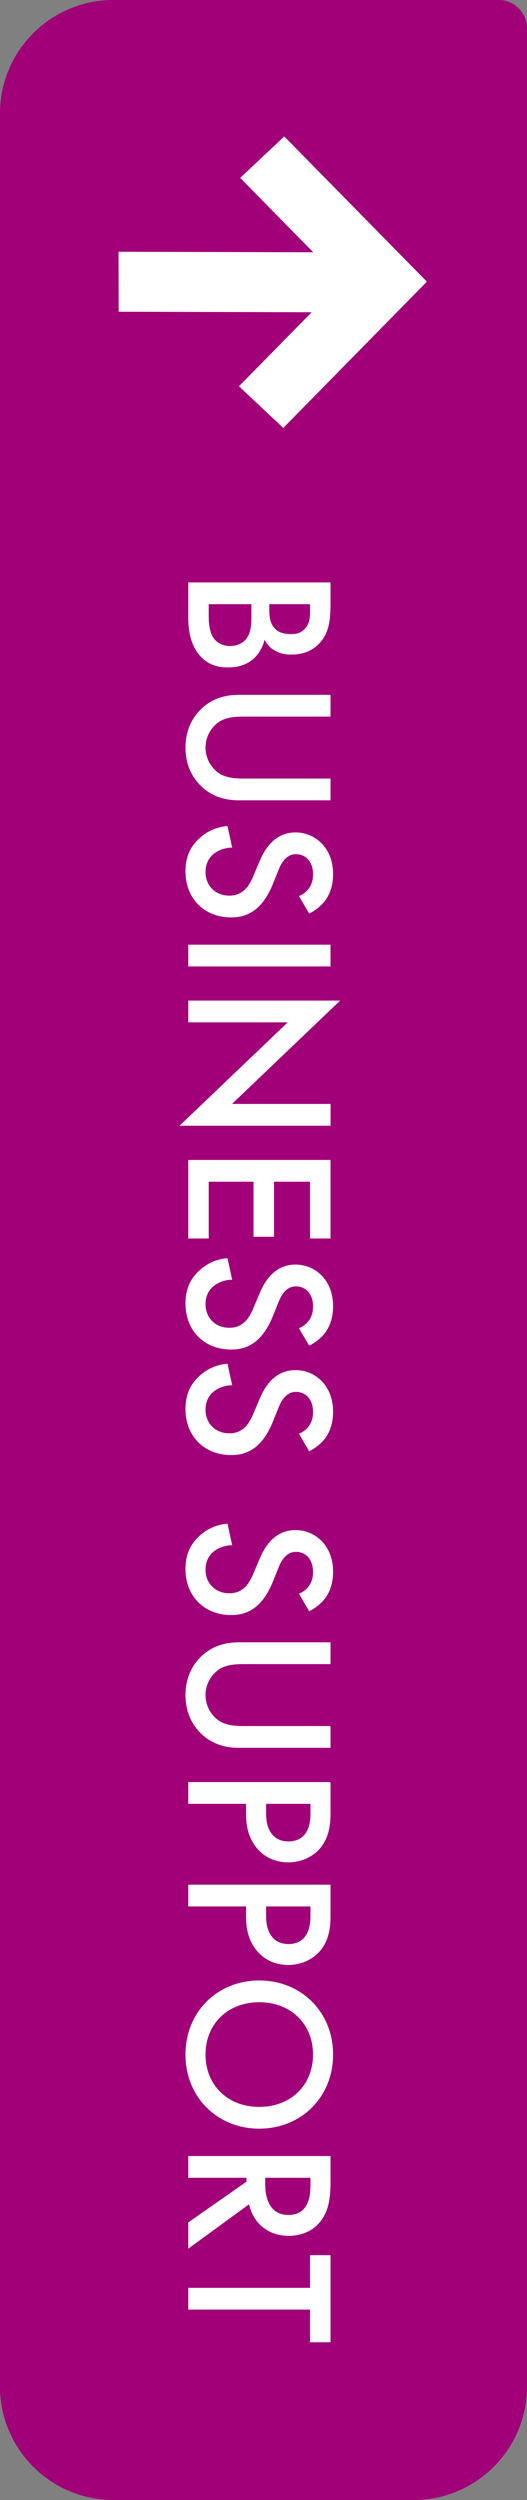 <svg width="50" height="237" viewBox="0 0 50 237" fill="none" xmlns="http://www.w3.org/2000/svg">
<rect x="0" y="0" width="50" height="237" fill="#808080" stroke="none"/>
<path d="M10.756 237C4.816 237 -2.10588e-07 232.182 -4.70362e-07 226.239L-9.88924e-06 10.761C-1.0149e-05 4.818 4.816 -2.10504e-07 10.756 -4.70173e-07L47.311 -2.06803e-06C48.796 -2.13294e-06 50 1.204 50 2.69L50 226.239C50 232.182 45.184 237 39.244 237L10.756 237Z" fill="#A10079"/>
<path fill-rule="evenodd" clip-rule="evenodd" d="M26.97 12.934L40.501 26.702L26.874 40.569L22.672 36.618L32.436 26.681L22.788 16.864L26.97 12.934Z" fill="white"/>
<path fill-rule="evenodd" clip-rule="evenodd" d="M11.245 23.867L35.473 23.93L35.488 29.617L11.259 29.554L11.245 23.867Z" fill="white"/>
<path d="M29.416 222.049L29.416 218.951L17.861 218.951L17.861 216.886L29.416 216.886L29.416 213.788L31.359 213.788L31.359 222.049L29.416 222.049Z" fill="white"/>
<path d="M31.359 204.39L31.359 206.8C31.359 208.44 31.157 209.492 30.57 210.363C29.578 211.841 27.98 211.962 27.393 211.962C25.45 211.962 24.033 210.768 23.628 208.966L17.861 213.177L17.861 210.687L23.386 206.82L23.386 206.455L17.861 206.455L17.861 204.39L31.359 204.39ZM29.457 206.455L25.166 206.455L25.166 207.103C25.166 207.67 25.227 209.978 27.372 209.978C29.275 209.978 29.457 208.176 29.457 207.164L29.457 206.455Z" fill="white"/>
<path d="M31.602 194.773C31.602 198.822 28.566 201.798 24.599 201.798C20.633 201.798 17.597 198.822 17.597 194.773C17.597 190.723 20.633 187.747 24.599 187.747C28.566 187.747 31.602 190.723 31.602 194.773ZM19.499 194.773C19.499 197.668 21.604 199.733 24.599 199.733C27.594 199.733 29.699 197.668 29.699 194.773C29.699 191.877 27.594 189.812 24.599 189.812C21.604 189.812 19.499 191.877 19.499 194.773Z" fill="white"/>
<path d="M31.359 178.667L31.359 181.643C31.359 182.474 31.278 183.628 30.631 184.599C29.882 185.733 28.587 186.28 27.352 186.28C26.563 186.28 25.349 186.077 24.398 184.964C23.487 183.891 23.345 182.656 23.345 181.664L23.345 180.732L17.861 180.732L17.861 178.667L31.359 178.667ZM29.457 180.732L25.247 180.732L25.247 181.664C25.247 183.445 26.118 184.296 27.372 184.296C28.121 184.296 29.457 183.992 29.457 181.643L29.457 180.732Z" fill="white"/>
<path d="M31.359 168.94L31.359 171.916C31.359 172.746 31.278 173.9 30.631 174.872C29.882 176.006 28.587 176.552 27.352 176.552C26.563 176.552 25.349 176.35 24.398 175.236C23.487 174.163 23.345 172.928 23.345 171.936L23.345 171.005L17.861 171.005L17.861 168.94L31.359 168.94ZM29.457 171.005L25.247 171.005L25.247 171.936C25.247 173.718 26.118 174.568 27.372 174.568C28.121 174.568 29.457 174.264 29.457 171.916L29.457 171.005Z" fill="white"/>
<path d="M31.359 155.692L31.359 157.757L23.224 157.757C22.495 157.757 21.605 157.778 20.896 158.183C20.208 158.588 19.5 159.499 19.5 160.693C19.5 161.888 20.208 162.799 20.896 163.204C21.605 163.609 22.495 163.629 23.224 163.629L31.359 163.629L31.359 165.694L22.677 165.694C21.605 165.694 20.309 165.471 19.176 164.439C18.407 163.73 17.598 162.536 17.598 160.693C17.598 158.851 18.407 157.656 19.176 156.948C20.309 155.915 21.605 155.692 22.677 155.692L31.359 155.692Z" fill="white"/>
<path d="M29.335 152.744L28.363 151.084C28.667 150.963 28.95 150.78 29.213 150.477C29.558 150.052 29.699 149.606 29.699 149.019C29.699 147.764 28.95 147.116 28.08 147.116C27.675 147.116 26.967 147.258 26.441 148.574L25.894 149.93C24.883 152.42 23.466 153.109 21.928 153.109C19.358 153.109 17.597 151.287 17.597 148.756C17.597 147.197 18.184 146.266 18.953 145.577C19.762 144.848 20.653 144.524 21.584 144.443L22.029 146.488C21.361 146.488 20.734 146.731 20.309 147.055C19.823 147.44 19.499 148.007 19.499 148.817C19.499 150.072 20.41 151.044 21.766 151.044C23.142 151.044 23.709 149.991 24.073 149.1L24.619 147.804C25.085 146.691 26.016 145.051 28.04 145.051C29.861 145.051 31.602 146.468 31.602 148.999C31.602 150.456 31.055 151.287 30.691 151.712C30.367 152.076 29.902 152.461 29.335 152.744Z" fill="white"/>
<path d="M29.335 137.58L28.363 135.919C28.667 135.798 28.95 135.616 29.213 135.312C29.558 134.887 29.699 134.441 29.699 133.854C29.699 132.599 28.95 131.951 28.08 131.951C27.675 131.951 26.967 132.093 26.441 133.409L25.894 134.765C24.883 137.256 23.466 137.944 21.928 137.944C19.358 137.944 17.597 136.122 17.597 133.591C17.597 132.032 18.184 131.101 18.953 130.412C19.762 129.683 20.653 129.36 21.584 129.279L22.029 131.323C21.361 131.323 20.734 131.566 20.309 131.89C19.823 132.275 19.499 132.842 19.499 133.652C19.499 134.907 20.41 135.879 21.766 135.879C23.142 135.879 23.709 134.826 24.073 133.935L24.619 132.639C25.085 131.526 26.016 129.886 28.04 129.886C29.861 129.886 31.602 131.303 31.602 133.834C31.602 135.292 31.055 136.122 30.691 136.547C30.367 136.911 29.902 137.296 29.335 137.58Z" fill="white"/>
<path d="M29.335 127.575L28.363 125.915C28.667 125.793 28.95 125.611 29.213 125.307C29.558 124.882 29.699 124.437 29.699 123.85C29.699 122.594 28.95 121.946 28.08 121.946C27.675 121.946 26.967 122.088 26.441 123.404L25.894 124.761C24.883 127.251 23.466 127.939 21.928 127.939C19.358 127.939 17.597 126.117 17.597 123.586C17.597 122.027 18.184 121.096 18.953 120.408C19.762 119.679 20.653 119.355 21.584 119.274L22.029 121.319C21.361 121.319 20.734 121.562 20.309 121.886C19.823 122.27 19.499 122.837 19.499 123.647C19.499 124.902 20.41 125.874 21.766 125.874C23.142 125.874 23.709 124.821 24.073 123.931L24.619 122.635C25.085 121.521 26.016 119.881 28.04 119.881C29.861 119.881 31.602 121.299 31.602 123.829C31.602 125.287 31.055 126.117 30.691 126.542C30.367 126.907 29.902 127.291 29.335 127.575Z" fill="white"/>
<path d="M31.359 117.411L29.416 117.411L29.416 112.026L25.996 112.026L25.996 117.249L24.053 117.249L24.053 112.026L19.803 112.026L19.803 117.411L17.861 117.411L17.861 109.961L31.359 109.961L31.359 117.411Z" fill="white"/>
<path d="M17.864 96.92L17.864 94.855L32.273 94.855L22.013 104.654L31.363 104.654L31.363 106.719L17.034 106.719L27.295 96.92L17.864 96.92Z" fill="white"/>
<path d="M31.359 89.556L31.359 91.62L17.861 91.62L17.861 89.556L31.359 89.556Z" fill="white"/>
<path d="M29.335 86.608L28.363 84.948C28.667 84.826 28.95 84.644 29.213 84.34C29.558 83.915 29.699 83.47 29.699 82.882C29.699 81.627 28.95 80.979 28.08 80.979C27.675 80.979 26.967 81.121 26.441 82.437L25.894 83.794C24.883 86.284 23.466 86.972 21.928 86.972C19.358 86.972 17.597 85.15 17.597 82.619C17.597 81.06 18.184 80.129 18.953 79.441C19.762 78.712 20.653 78.388 21.584 78.307L22.029 80.352C21.361 80.352 20.734 80.595 20.309 80.919C19.823 81.303 19.499 81.87 19.499 82.68C19.499 83.935 20.41 84.907 21.766 84.907C23.142 84.907 23.709 83.854 24.073 82.963L24.619 81.668C25.085 80.554 26.016 78.914 28.04 78.914C29.861 78.914 31.602 80.332 31.602 82.862C31.602 84.32 31.055 85.15 30.691 85.575C30.367 85.94 29.902 86.324 29.335 86.608Z" fill="white"/>
<path d="M31.359 65.87L31.359 67.935L23.224 67.935C22.495 67.935 21.605 67.955 20.896 68.36C20.208 68.765 19.5 69.676 19.5 70.87C19.5 72.065 20.208 72.976 20.896 73.381C21.605 73.786 22.495 73.806 23.224 73.806L31.359 73.806L31.359 75.871L22.677 75.871C21.605 75.871 20.309 75.649 19.176 74.616C18.407 73.907 17.598 72.713 17.598 70.87C17.598 69.028 18.407 67.834 19.176 67.125C20.309 66.092 21.605 65.87 22.677 65.87L31.359 65.87Z" fill="white"/>
<path d="M31.359 55.213L31.359 57.258C31.359 58.999 31.137 60.092 30.307 60.983C29.619 61.712 28.749 62.056 27.636 62.056C27.109 62.056 26.563 61.975 26.037 61.651C25.511 61.347 25.247 60.943 25.106 60.639C25.045 60.882 24.823 61.712 24.134 62.38C23.365 63.109 22.434 63.271 21.605 63.271C20.633 63.271 19.864 63.028 19.176 62.38C18.043 61.307 17.861 59.627 17.861 58.594L17.861 55.213L31.359 55.213ZM29.416 57.278L25.551 57.278L25.551 57.906C25.551 58.412 25.612 59.1 26.077 59.586C26.523 60.052 27.15 60.112 27.615 60.112C28.02 60.112 28.506 60.052 28.911 59.627C29.356 59.161 29.416 58.574 29.416 57.987L29.416 57.278ZM23.851 57.278L19.803 57.278L19.803 58.533C19.803 59.12 19.905 60.052 20.33 60.578C20.653 60.983 21.22 61.246 21.827 61.246C22.374 61.246 22.9 61.044 23.244 60.7C23.79 60.133 23.851 59.303 23.851 58.574L23.851 57.278Z" fill="white"/>
</svg>
